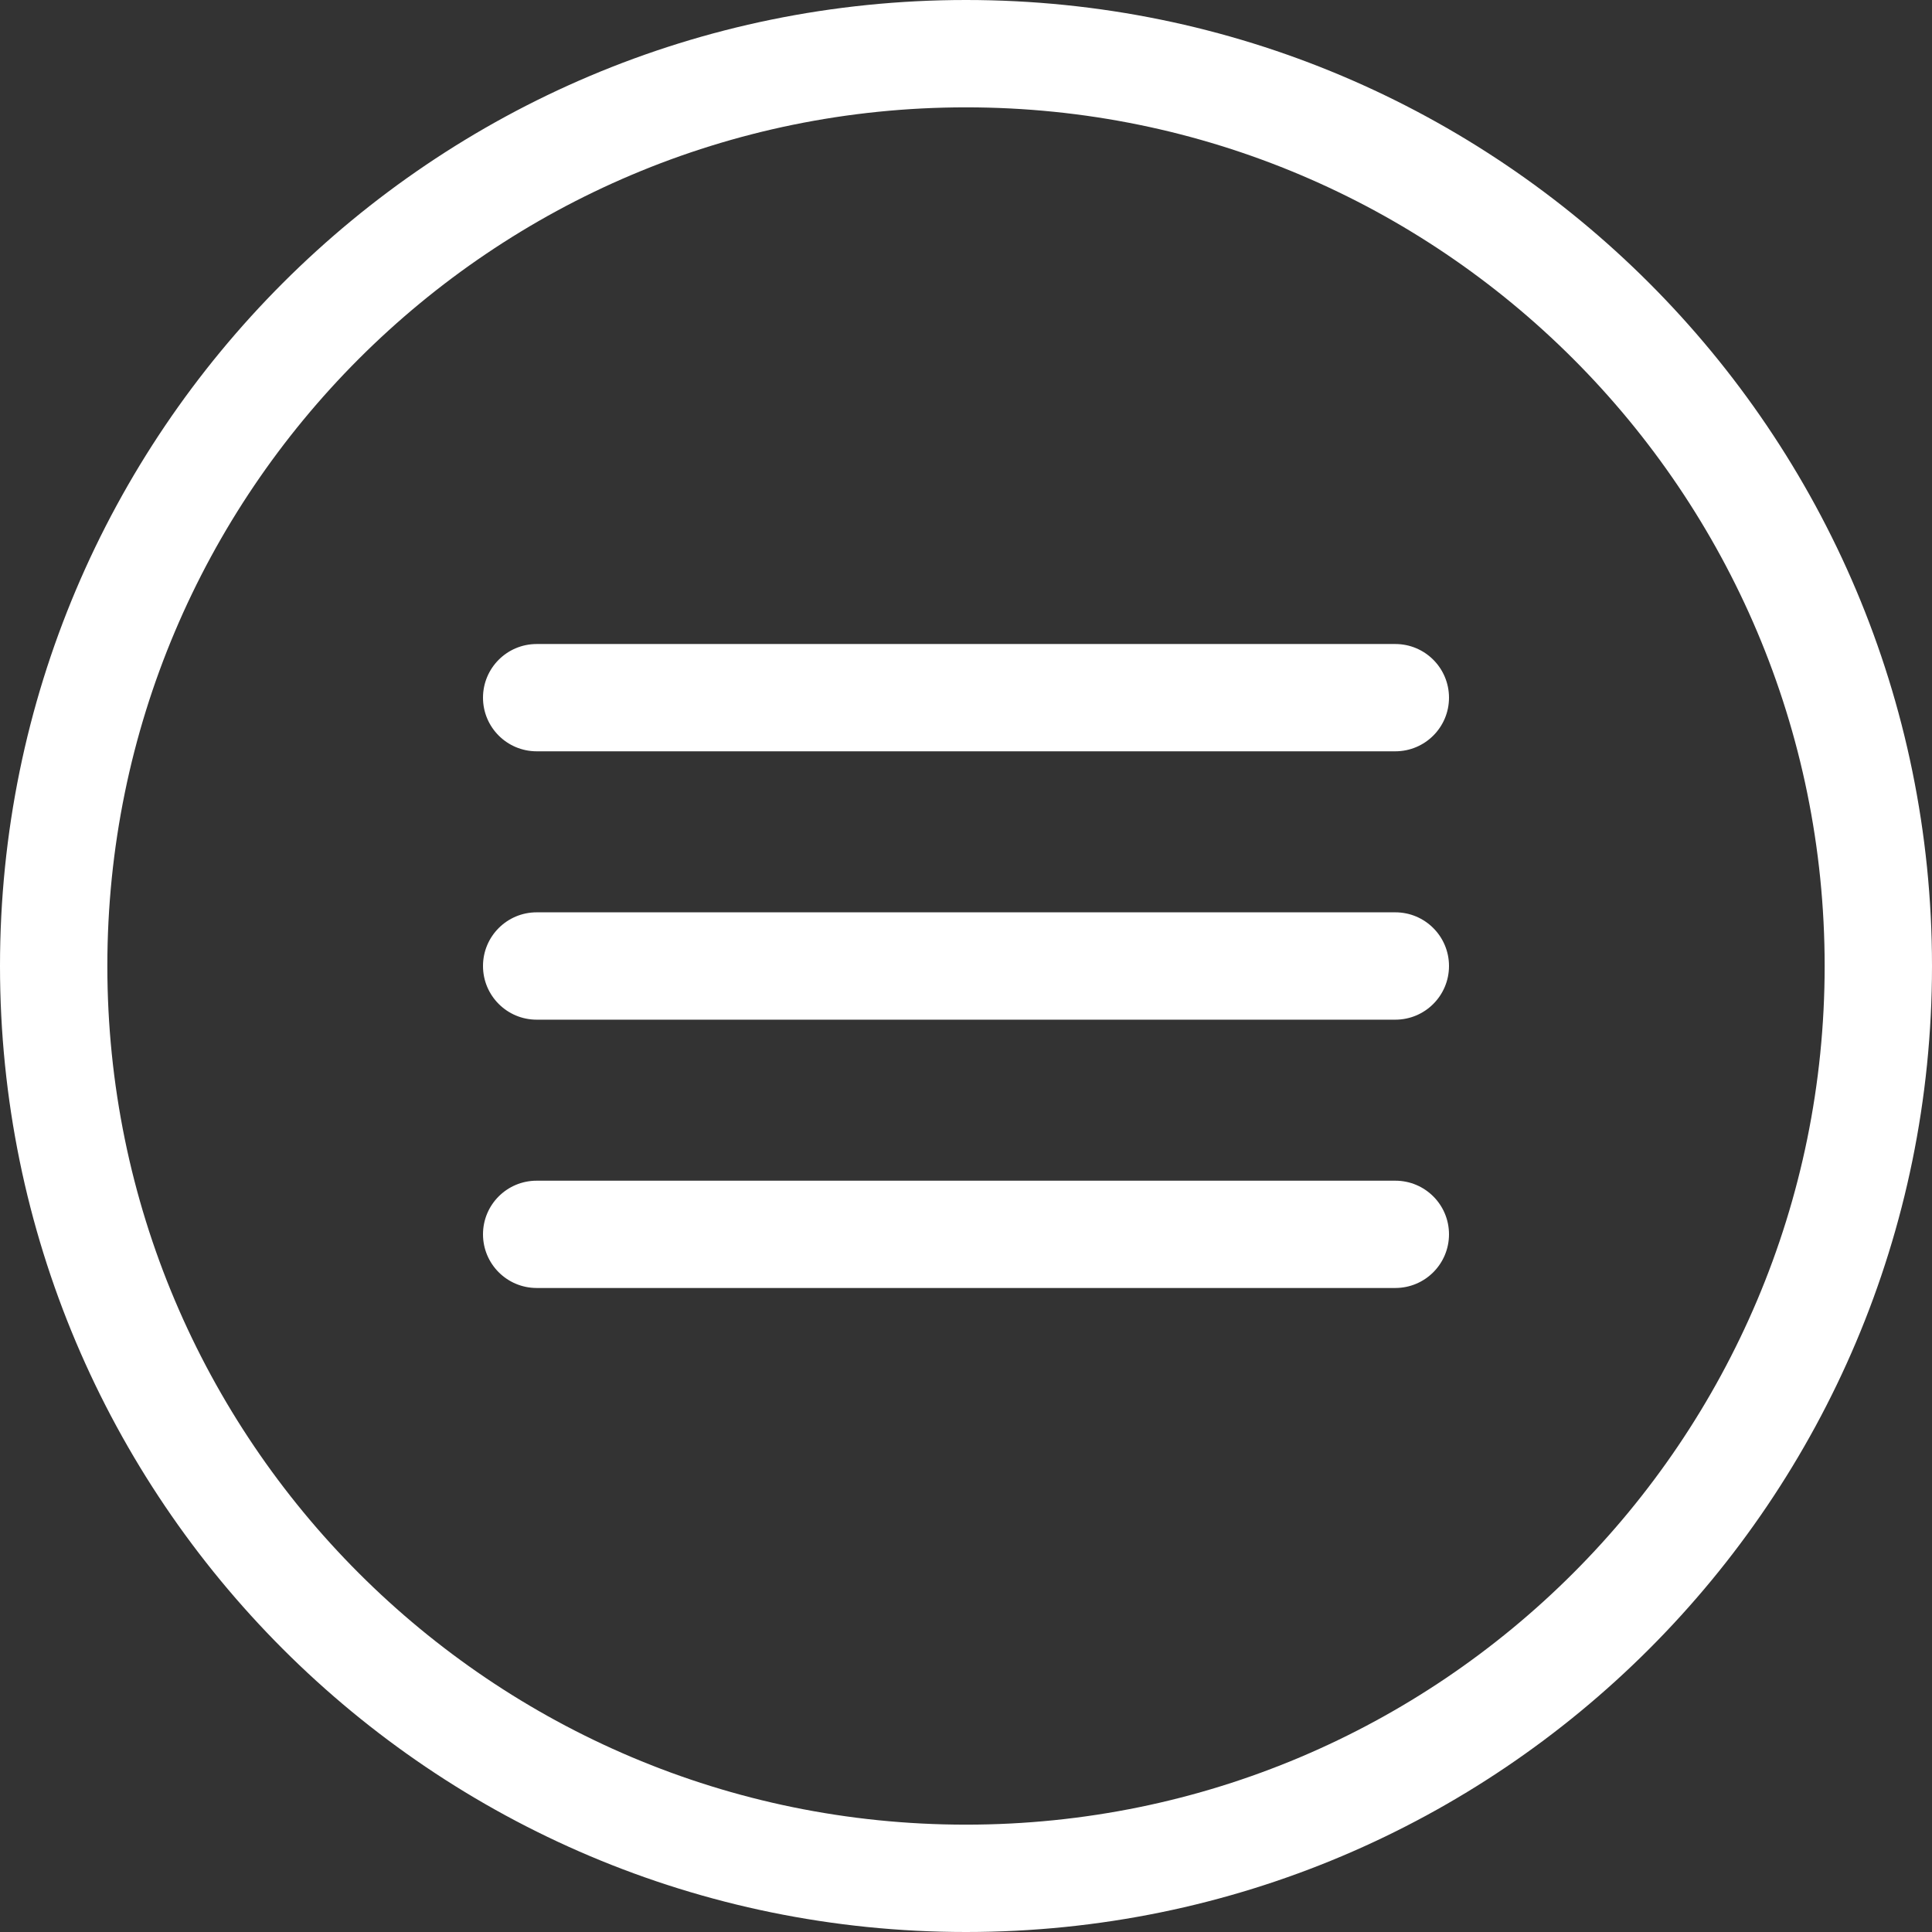 <?xml version="1.0" encoding="UTF-8"?> <svg xmlns="http://www.w3.org/2000/svg" width="32" height="32" viewBox="0 0 32 32" fill="none"><rect x="0" y="0" width="32" height="32" fill="#333333" stroke="none"/> <path fill-rule="evenodd" clip-rule="evenodd" d="M30.222 16C30.222 23.855 23.855 30.222 16 30.222C8.145 30.222 1.778 23.855 1.778 16C1.778 8.145 8.145 1.778 16 1.778C23.855 1.778 30.222 8.145 30.222 16ZM32 16C32 24.837 24.837 32 16 32C7.163 32 0 24.837 0 16C0 7.163 7.163 0 16 0C24.837 0 32 7.163 32 16ZM8.889 10.667C8.398 10.667 8 11.065 8 11.556C8 12.046 8.398 12.444 8.889 12.444L23.111 12.444C23.602 12.444 24 12.046 24 11.556C24 11.065 23.602 10.667 23.111 10.667L8.889 10.667ZM8 16C8 15.509 8.398 15.111 8.889 15.111L23.111 15.111C23.602 15.111 24 15.509 24 16C24 16.491 23.602 16.889 23.111 16.889L8.889 16.889C8.398 16.889 8 16.491 8 16ZM8.889 19.556C8.398 19.556 8 19.953 8 20.444C8 20.935 8.398 21.333 8.889 21.333L23.111 21.333C23.602 21.333 24 20.935 24 20.444C24 19.953 23.602 19.556 23.111 19.556L8.889 19.556Z" fill="white"></path> </svg> 